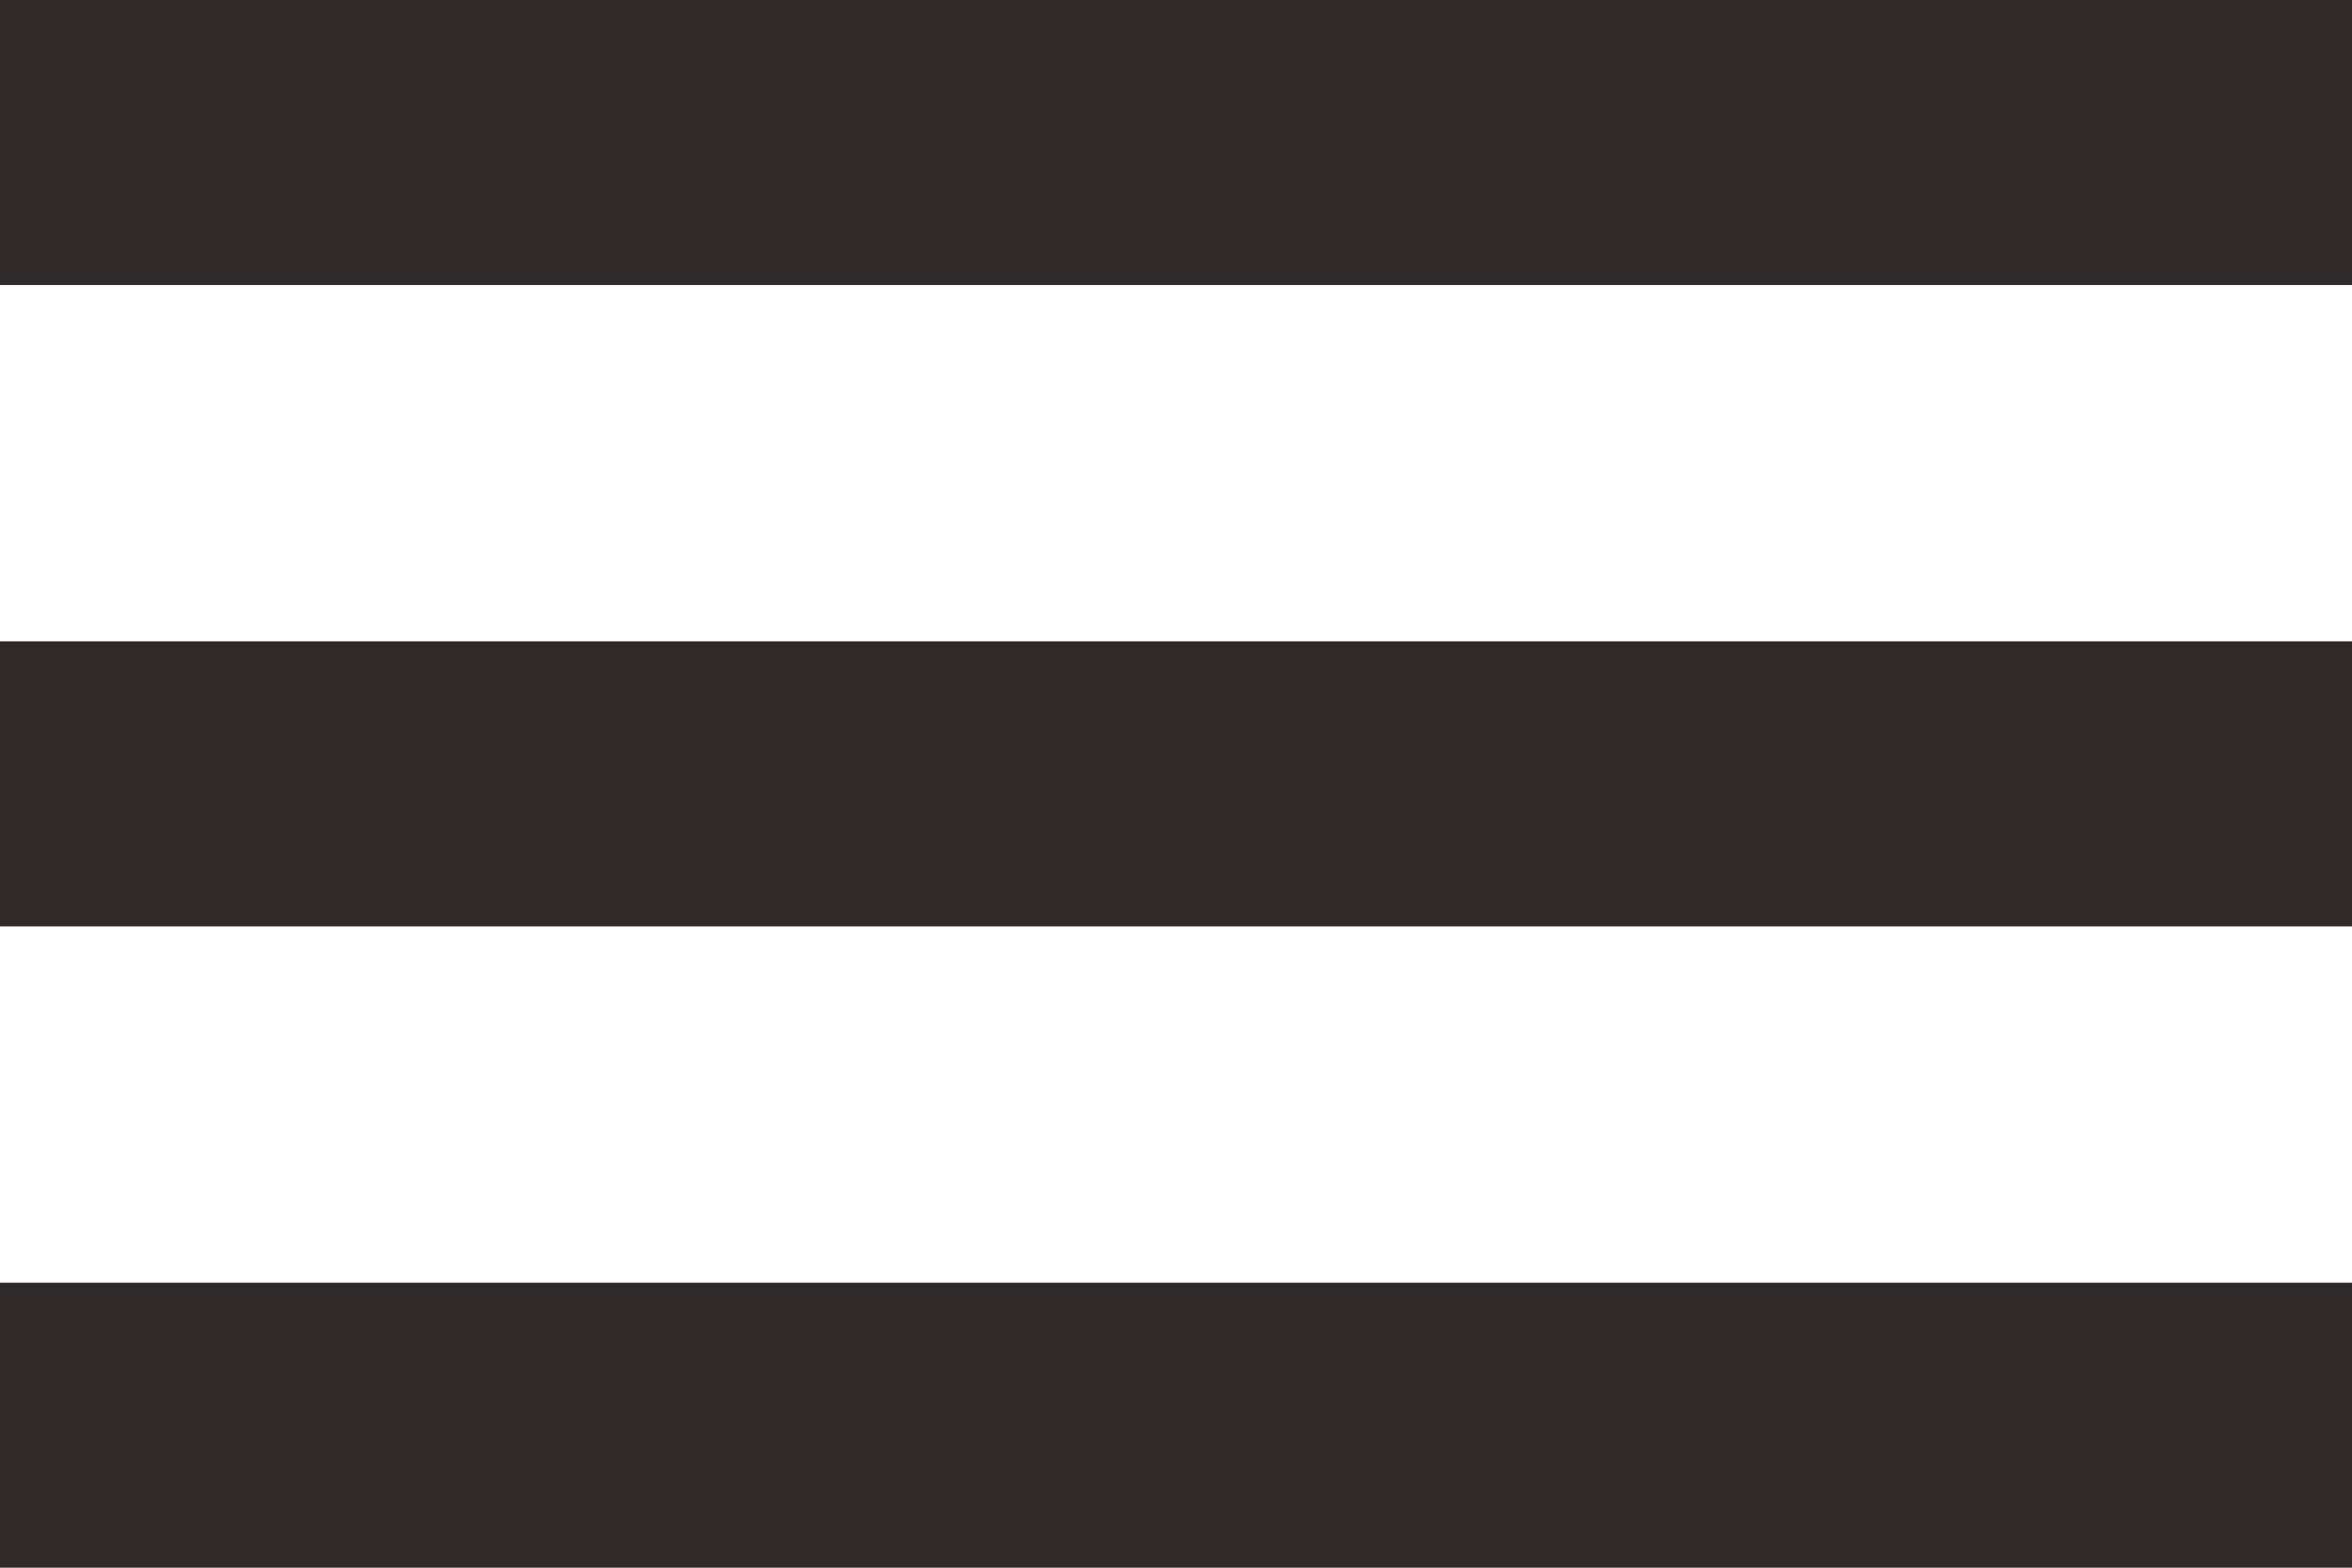 <?xml version="1.0" encoding="UTF-8"?> <svg xmlns="http://www.w3.org/2000/svg" width="33" height="22" viewBox="0 0 33 22" fill="none"> <rect width="33" height="4" fill="#2F292A"></rect> <rect y="18" width="33" height="4" fill="#2F292A"></rect> <rect y="9" width="33" height="4" fill="#2F292A"></rect> </svg> 